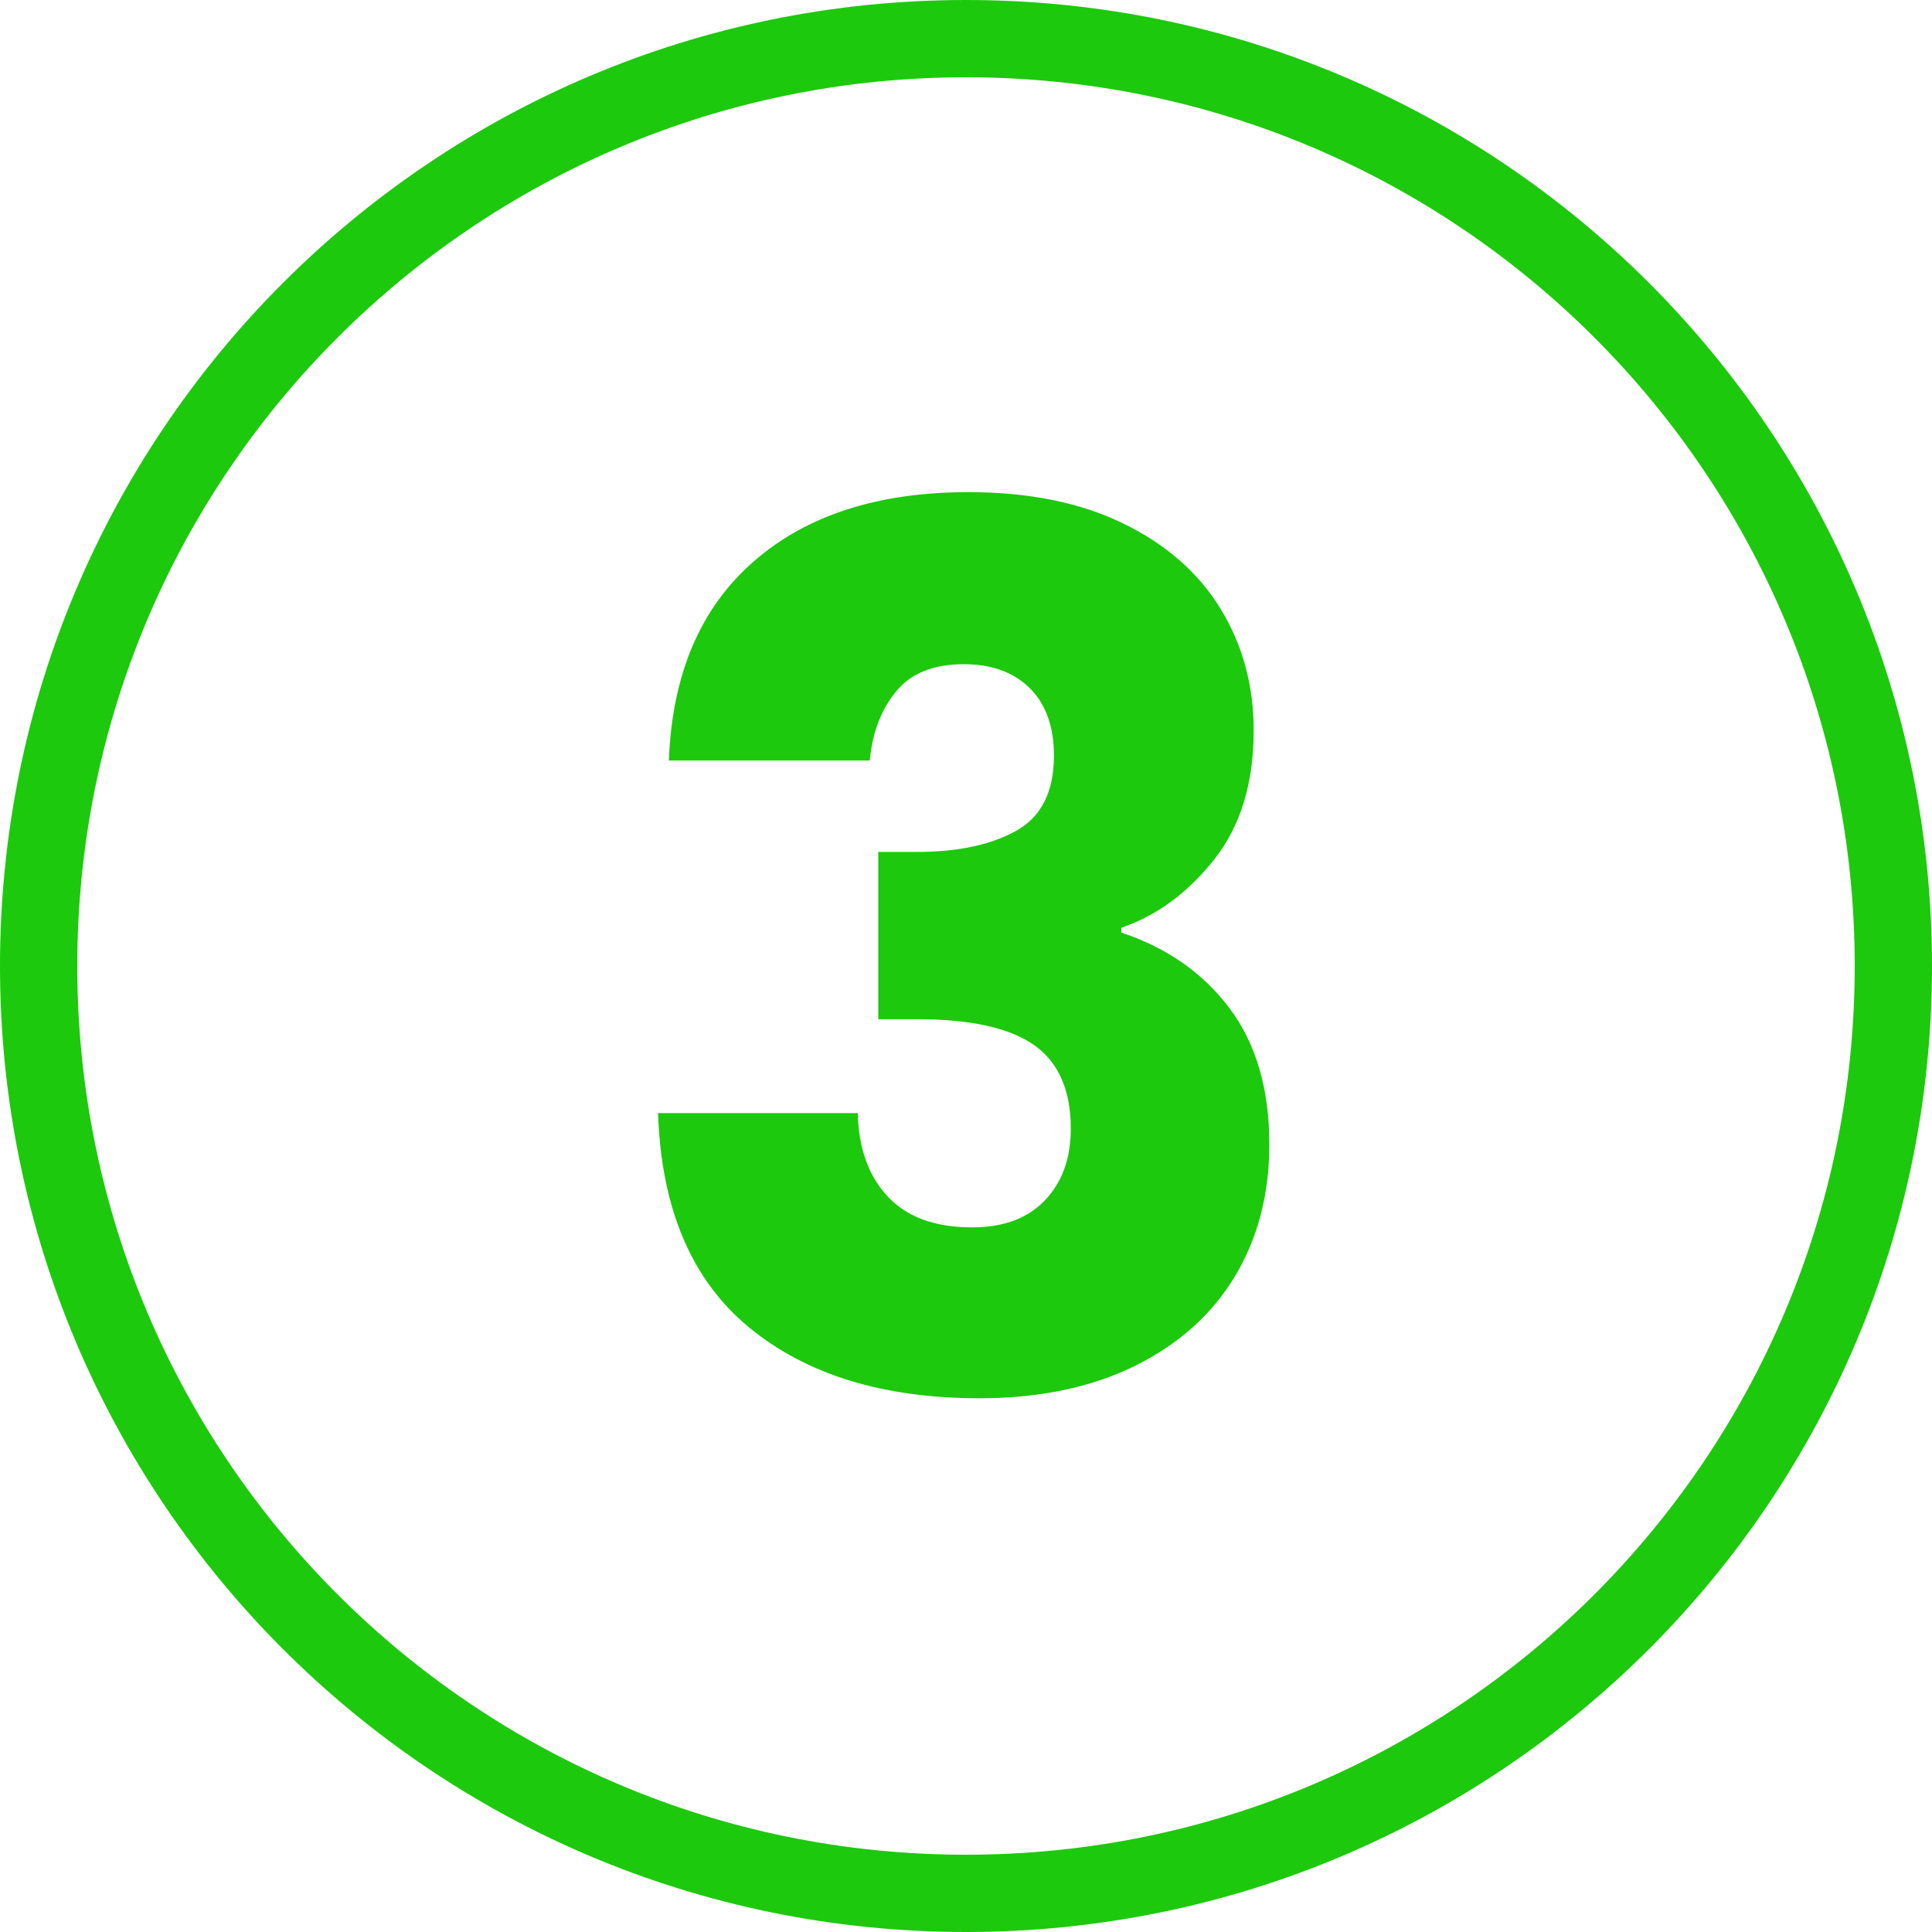<svg xmlns="http://www.w3.org/2000/svg" xmlns:xlink="http://www.w3.org/1999/xlink" width="175px" height="175px" viewBox="0 0 175 175"><title>ico-3</title><g id="Page-1" stroke="none" stroke-width="1" fill="none" fill-rule="evenodd"><g id="Artboard" transform="translate(-750, -220)" fill="#1DC90C" fill-rule="nonzero"><g id="ico-3" transform="translate(750, 220)"><path d="M87.5,0 C135.825,0 175,39.175 175,87.5 C175,135.825 135.825,175 87.5,175 C39.175,175 0,135.825 0,87.5 C0,39.175 39.175,0 87.5,0 Z M87.5,7 C43.041,7 7,43.041 7,87.5 C7,131.959 43.041,168 87.5,168 C131.959,168 168,131.959 168,87.5 C168,43.041 131.959,7 87.5,7 Z" id="Oval"></path><g id="3" transform="translate(59.605, 44.577)"><path d="M0.981,24.307 C1.272,16.532 3.815,10.537 8.611,6.322 C13.407,2.107 19.911,0 28.122,0 C33.572,0 38.241,0.945 42.129,2.834 C46.016,4.723 48.959,7.303 50.958,10.573 C52.956,13.843 53.955,17.513 53.955,21.582 C53.955,26.378 52.756,30.284 50.358,33.3 C47.96,36.315 45.162,38.368 41.965,39.458 L41.965,39.894 C46.107,41.275 49.377,43.564 51.775,46.761 C54.173,49.958 55.372,54.064 55.372,59.078 C55.372,63.583 54.337,67.562 52.266,71.013 C50.194,74.465 47.179,77.172 43.218,79.134 C39.258,81.096 34.553,82.077 29.103,82.077 C20.383,82.077 13.425,79.933 8.229,75.646 C3.034,71.359 0.291,64.891 0,56.244 L18.094,56.244 C18.167,59.441 19.075,61.967 20.819,63.819 C22.563,65.672 25.106,66.599 28.449,66.599 C31.283,66.599 33.481,65.781 35.044,64.147 C36.606,62.511 37.387,60.35 37.387,57.661 C37.387,54.173 36.279,51.648 34.062,50.086 C31.846,48.523 28.304,47.742 23.435,47.742 L19.947,47.742 L19.947,32.591 L23.435,32.591 C27.141,32.591 30.139,31.955 32.428,30.683 C34.717,29.412 35.861,27.141 35.861,23.871 C35.861,21.255 35.134,19.22 33.681,17.767 C32.228,16.314 30.229,15.587 27.686,15.587 C24.925,15.587 22.872,16.423 21.527,18.094 C20.183,19.765 19.402,21.836 19.184,24.307 L0.981,24.307 Z" id="Path"></path></g></g></g></g></svg>